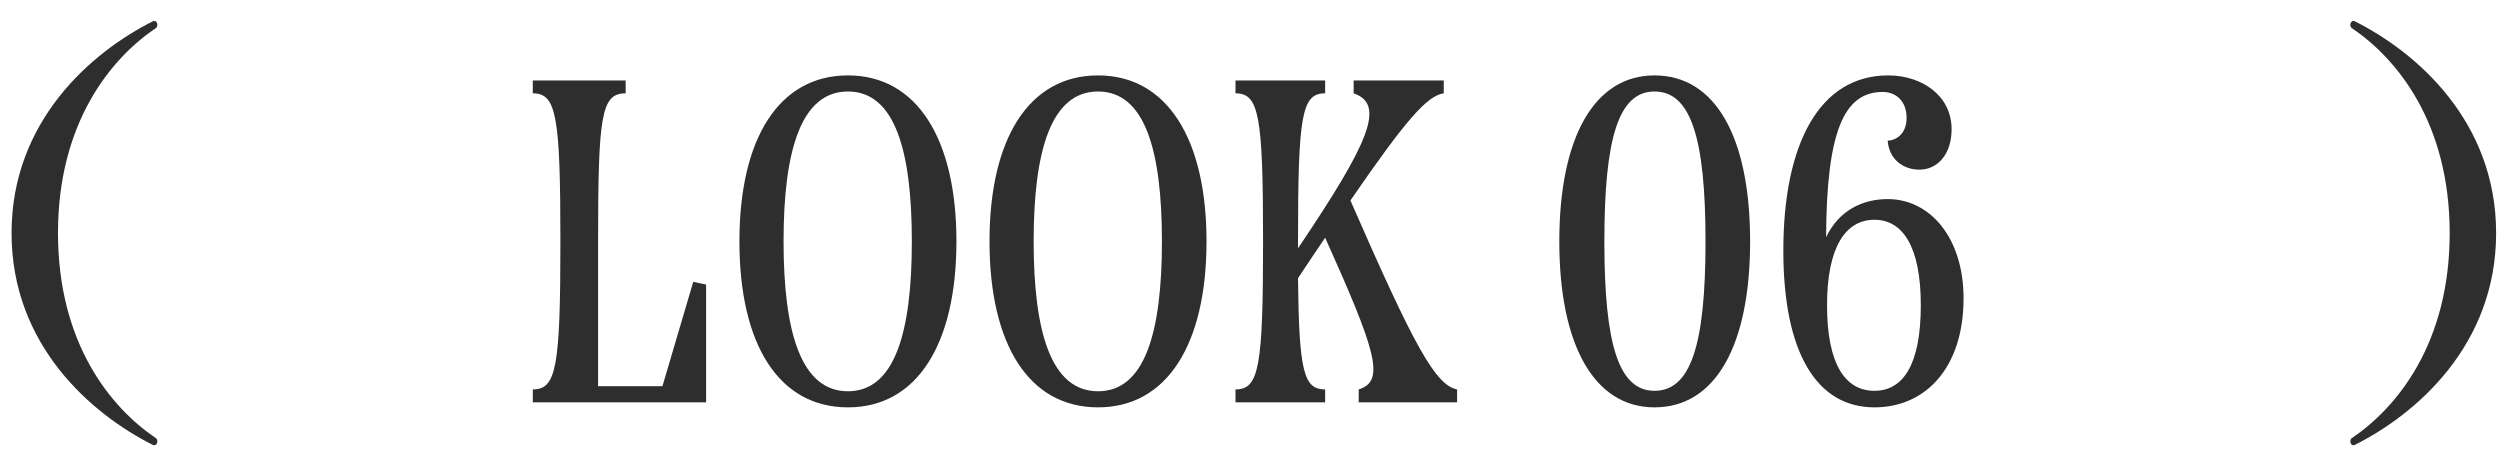 <svg width="87" height="16" viewBox="0 0 87 16" fill="none" xmlns="http://www.w3.org/2000/svg">
<path d="M85.249 8.112C85.249 4.272 83.409 2.032 81.841 0.976C81.745 0.912 81.793 0.688 81.937 0.736C84.081 1.808 86.865 4.208 86.865 8.112C86.865 12.016 84.081 14.416 81.937 15.488C81.793 15.536 81.745 15.312 81.841 15.248C83.409 14.192 85.249 11.952 85.249 8.112Z" fill="#2E2E2E"/>
<path d="M65.692 6.928C67.165 6.928 68.332 8.272 68.332 10.384C68.332 12.784 67.02 14.176 65.228 14.176C63.228 14.176 62.06 12.288 62.06 8.72C62.06 4.992 63.325 2.624 65.709 2.624C66.861 2.624 67.916 3.312 67.916 4.496C67.916 5.376 67.421 5.904 66.796 5.904C66.237 5.904 65.74 5.552 65.692 4.896C65.981 4.88 66.349 4.672 66.349 4.096C66.349 3.536 65.996 3.2 65.516 3.2C64.156 3.2 63.565 4.608 63.548 8.256C63.996 7.312 64.829 6.928 65.692 6.928ZM65.228 13.6C66.221 13.6 66.844 12.704 66.844 10.624C66.844 8.592 66.221 7.648 65.228 7.648C64.221 7.648 63.581 8.608 63.581 10.624C63.581 12.688 64.221 13.6 65.228 13.6Z" fill="#2E2E2E"/>
<path d="M57.576 14.176C55.48 14.176 54.264 12.016 54.264 8.4C54.264 4.784 55.48 2.624 57.576 2.624C59.704 2.624 60.904 4.784 60.904 8.4C60.904 12.016 59.704 14.176 57.576 14.176ZM57.576 13.6C58.84 13.6 59.352 12 59.352 8.4C59.352 4.8 58.84 3.184 57.576 3.184C56.328 3.184 55.832 4.8 55.832 8.4C55.832 11.984 56.328 13.6 57.576 13.6Z" fill="#2E2E2E"/>
<path d="M46.995 6.976C49.203 12.032 49.955 13.408 50.707 13.552V14H47.283V13.552C48.227 13.264 47.875 12.192 46.115 8.272C45.827 8.704 45.507 9.168 45.171 9.68C45.203 12.96 45.379 13.552 46.115 13.552V14H42.995V13.552C43.811 13.552 43.955 12.8 43.955 8.4C43.955 4 43.811 3.248 42.995 3.248V2.8H46.115V3.248C45.299 3.248 45.171 4 45.171 8.4V8.64C47.651 4.96 48.227 3.632 47.107 3.248V2.8H50.243V3.248C49.667 3.328 48.931 4.16 46.995 6.976Z" fill="#2E2E2E"/>
<path d="M38.212 14.176C35.812 14.176 34.435 12 34.435 8.4C34.435 4.816 35.812 2.624 38.212 2.624C40.611 2.624 41.987 4.832 41.987 8.4C41.987 11.984 40.611 14.176 38.212 14.176ZM38.212 13.616C39.828 13.616 40.435 11.6 40.435 8.4C40.435 5.2 39.828 3.184 38.212 3.184C36.596 3.184 35.971 5.2 35.971 8.4C35.971 11.6 36.596 13.616 38.212 13.616Z" fill="#2E2E2E"/>
<path d="M29.508 14.176C27.108 14.176 25.732 12 25.732 8.4C25.732 4.816 27.108 2.624 29.508 2.624C31.908 2.624 33.284 4.832 33.284 8.4C33.284 11.984 31.908 14.176 29.508 14.176ZM29.508 13.616C31.124 13.616 31.732 11.6 31.732 8.4C31.732 5.2 31.124 3.184 29.508 3.184C27.892 3.184 27.268 5.2 27.268 8.4C27.268 11.6 27.892 13.616 29.508 13.616Z" fill="#2E2E2E"/>
<path d="M23.053 13.44L24.125 9.808L24.573 9.904V14H18.541V13.552C19.358 13.552 19.502 12.8 19.502 8.4C19.502 4 19.358 3.248 18.541 3.248V2.8H21.773V3.248C20.925 3.248 20.814 4 20.814 8.4V13.44H23.053Z" fill="#2E2E2E"/>
<path d="M2.018 8.112C2.018 11.952 3.858 14.192 5.426 15.248C5.522 15.312 5.474 15.536 5.33 15.488C3.186 14.416 0.402 12.016 0.402 8.112C0.402 4.208 3.186 1.808 5.33 0.736C5.474 0.688 5.522 0.912 5.426 0.976C3.858 2.032 2.018 4.272 2.018 8.112Z" fill="#2E2E2E"/>
</svg>
